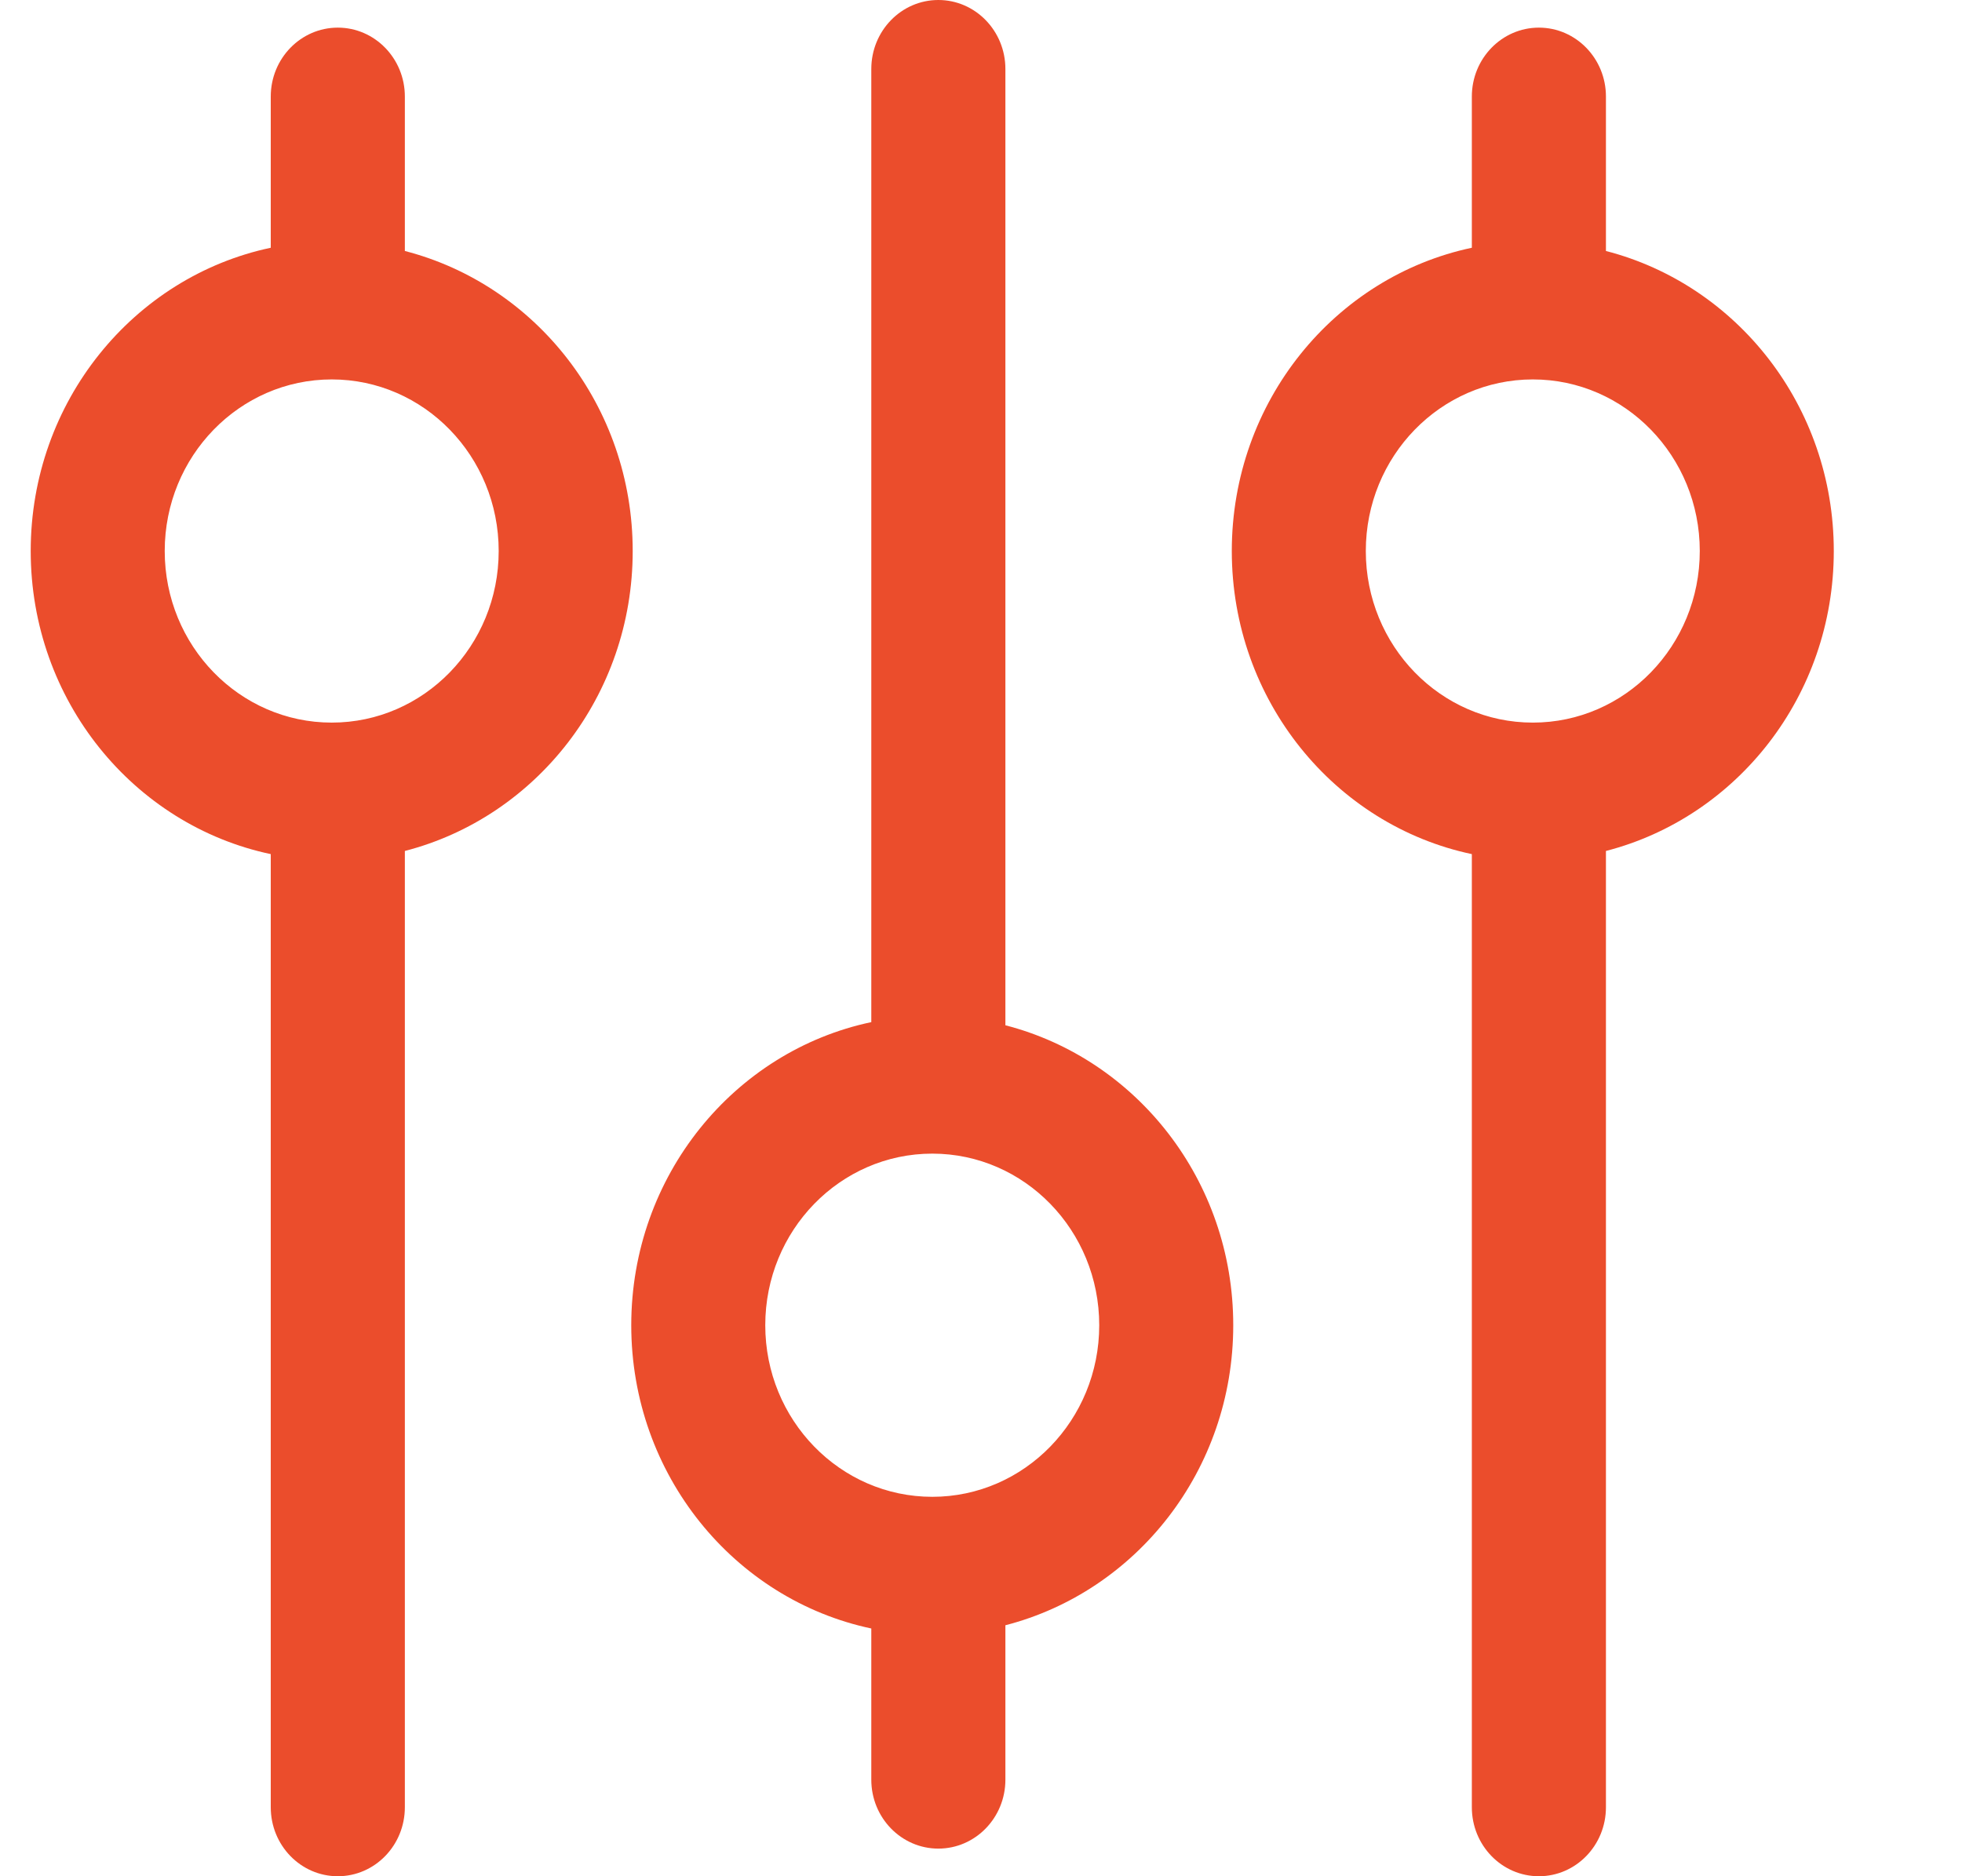 <?xml version="1.0" encoding="UTF-8"?>
<svg width="23px" height="22px" viewBox="0 0 23 22" version="1.1" xmlns="http://www.w3.org/2000/svg" xmlns:xlink="http://www.w3.org/1999/xlink">
    <title>6FBB4F1F-D4F6-4E85-A3E8-4B0CC7233A7A</title>
    <g id="Spinners-and-skeletons" stroke="none" stroke-width="1" fill="none" fill-rule="evenodd">
        <g id="Mobile_Listing-skeletons" transform="translate(-243, -651)" fill="#EB4D2C">
            <g id="sort-n-filter" transform="translate(18, 639)">
                <g id="Group" transform="translate(225, 12)">
                    <g id="Group-9" transform="translate(7.04, 0)">
                        <path d="M3.889,17.551 C2.808,17.551 1.931,16.65 1.931,15.539 C1.931,14.428 2.808,13.527 3.889,13.527 C4.97,13.527 5.846,14.428 5.846,15.539 C5.846,16.65 4.97,17.551 3.889,17.551 M4.746,12.022 L4.746,0.809 C4.746,0.362 4.394,0 3.96,0 C3.526,0 3.174,0.362 3.174,0.809 L3.174,11.985 C1.568,12.324 0.36,13.787 0.36,15.539 C0.36,17.292 1.568,18.755 3.174,19.095 L3.174,20.868 C3.174,21.314 3.526,21.676 3.96,21.676 C4.394,21.676 4.746,21.314 4.746,20.868 L4.746,19.057 C6.279,18.662 7.417,17.24 7.417,15.539 C7.417,13.839 6.279,12.417 4.746,12.022" id="Fill-7"></path>
                    </g>
                    <g id="Group-9-Copy" transform="translate(4.033, 11) scale(1, -1) translate(-4.033, -11) translate(0, 0)">
                        <path d="M3.889,17.551 C2.808,17.551 1.931,16.65 1.931,15.539 C1.931,14.428 2.808,13.527 3.889,13.527 C4.97,13.527 5.846,14.428 5.846,15.539 C5.846,16.65 4.97,17.551 3.889,17.551 M4.746,12.022 L4.746,0.809 C4.746,0.362 4.394,0 3.96,0 C3.526,0 3.174,0.362 3.174,0.809 L3.174,11.985 C1.568,12.324 0.36,13.787 0.36,15.539 C0.36,17.292 1.568,18.755 3.174,19.095 L3.174,20.868 C3.174,21.314 3.526,21.676 3.96,21.676 C4.394,21.676 4.746,21.314 4.746,20.868 L4.746,19.057 C6.279,18.662 7.417,17.24 7.417,15.539 C7.417,13.839 6.279,12.417 4.746,12.022" id="Fill-7"></path>
                    </g>
                    <g id="Group-9-Copy-2" transform="translate(18.113, 11) scale(1, -1) translate(-18.113, -11) translate(14.08, 0)">
                        <path d="M3.889,17.551 C2.808,17.551 1.931,16.65 1.931,15.539 C1.931,14.428 2.808,13.527 3.889,13.527 C4.97,13.527 5.846,14.428 5.846,15.539 C5.846,16.65 4.97,17.551 3.889,17.551 M4.746,12.022 L4.746,0.809 C4.746,0.362 4.394,0 3.96,0 C3.526,0 3.174,0.362 3.174,0.809 L3.174,11.985 C1.568,12.324 0.36,13.787 0.36,15.539 C0.36,17.292 1.568,18.755 3.174,19.095 L3.174,20.868 C3.174,21.314 3.526,21.676 3.96,21.676 C4.394,21.676 4.746,21.314 4.746,20.868 L4.746,19.057 C6.279,18.662 7.417,17.24 7.417,15.539 C7.417,13.839 6.279,12.417 4.746,12.022" id="Fill-7"></path>
                    </g>
                </g>
            </g>
        </g>
    </g>
</svg>